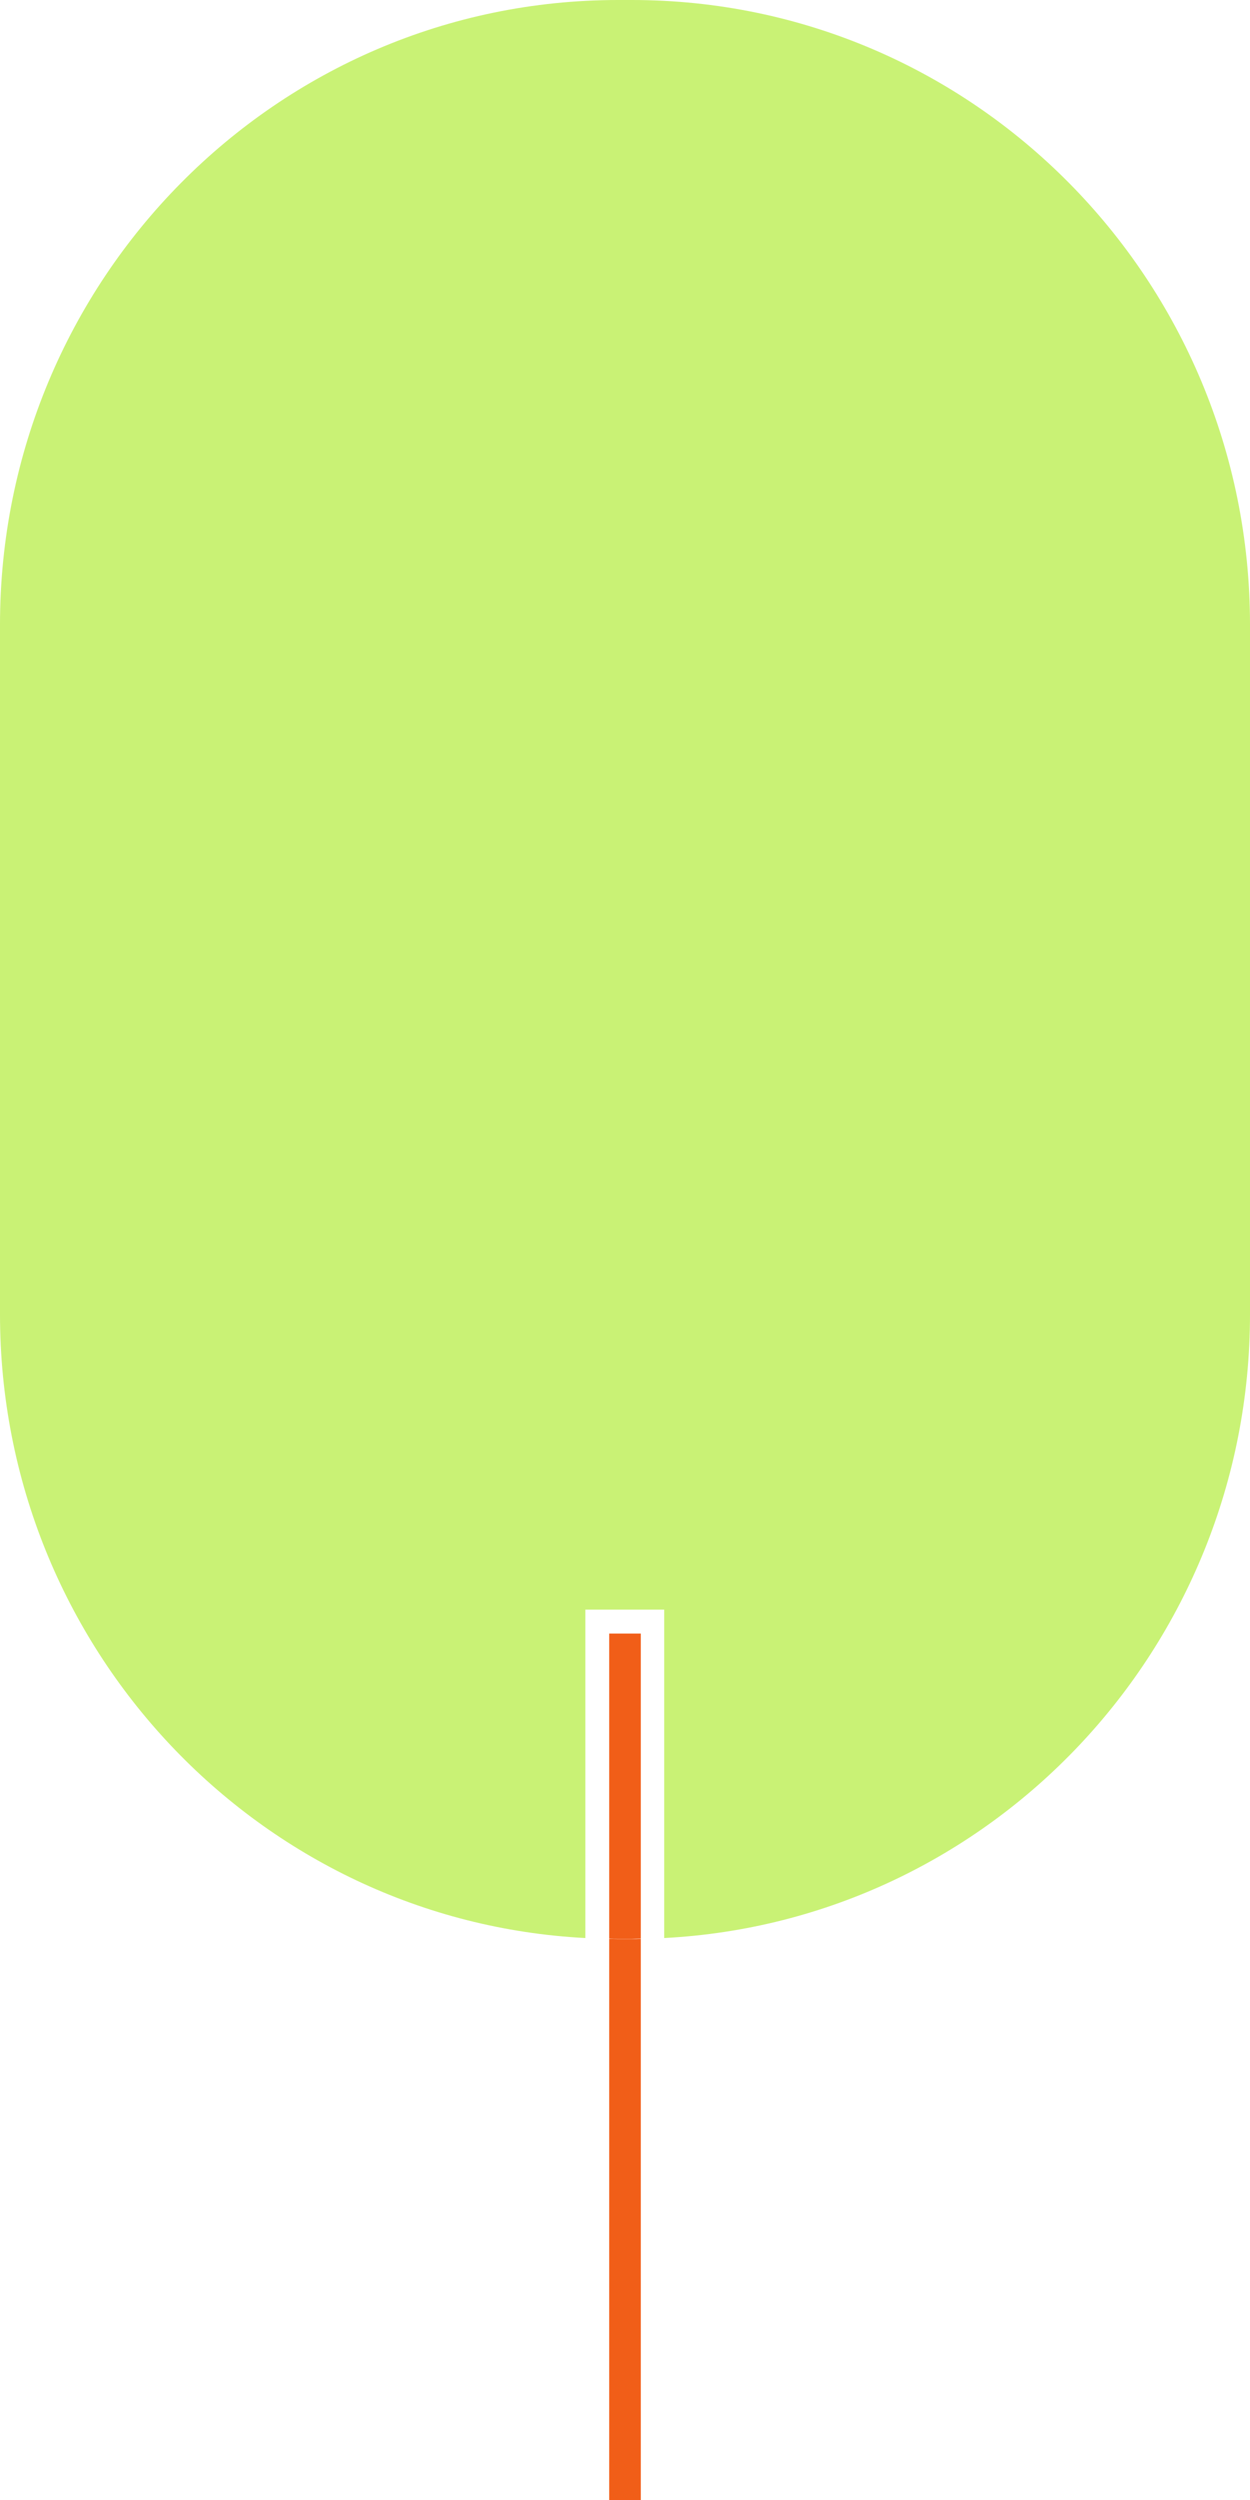 <svg width="14" height="28" viewBox="0 0 14 28" fill="none" xmlns="http://www.w3.org/2000/svg">
<g clip-path="url(#clip0_654_1975)">
<path d="M6.923 0H7.077C10.901 0 14 3.131 14 6.996V14.72C14 18.46 11.094 21.516 7.439 21.706V18.296V18.028H7.174H6.821H6.556V18.296V21.706C2.906 21.516 0 18.462 0 14.72V6.996C0 3.131 3.099 0 6.923 0Z" fill="#C9F275"/>
<path d="M6.823 28V21.716C6.856 21.716 6.891 21.718 6.923 21.718H7.077C7.109 21.718 7.144 21.718 7.177 21.716V28H6.823Z" fill="#F15E18"/>
<path d="M7.177 18.296V21.713C7.144 21.713 7.109 21.716 7.077 21.716H6.923C6.891 21.716 6.856 21.716 6.823 21.713V18.296H7.177Z" fill="#F15E18"/>
</g>
<defs>
<clipPath id="clip0_654_1975">
<rect width="14" height="28" fill="white"/>
</clipPath>
</defs>
</svg>
